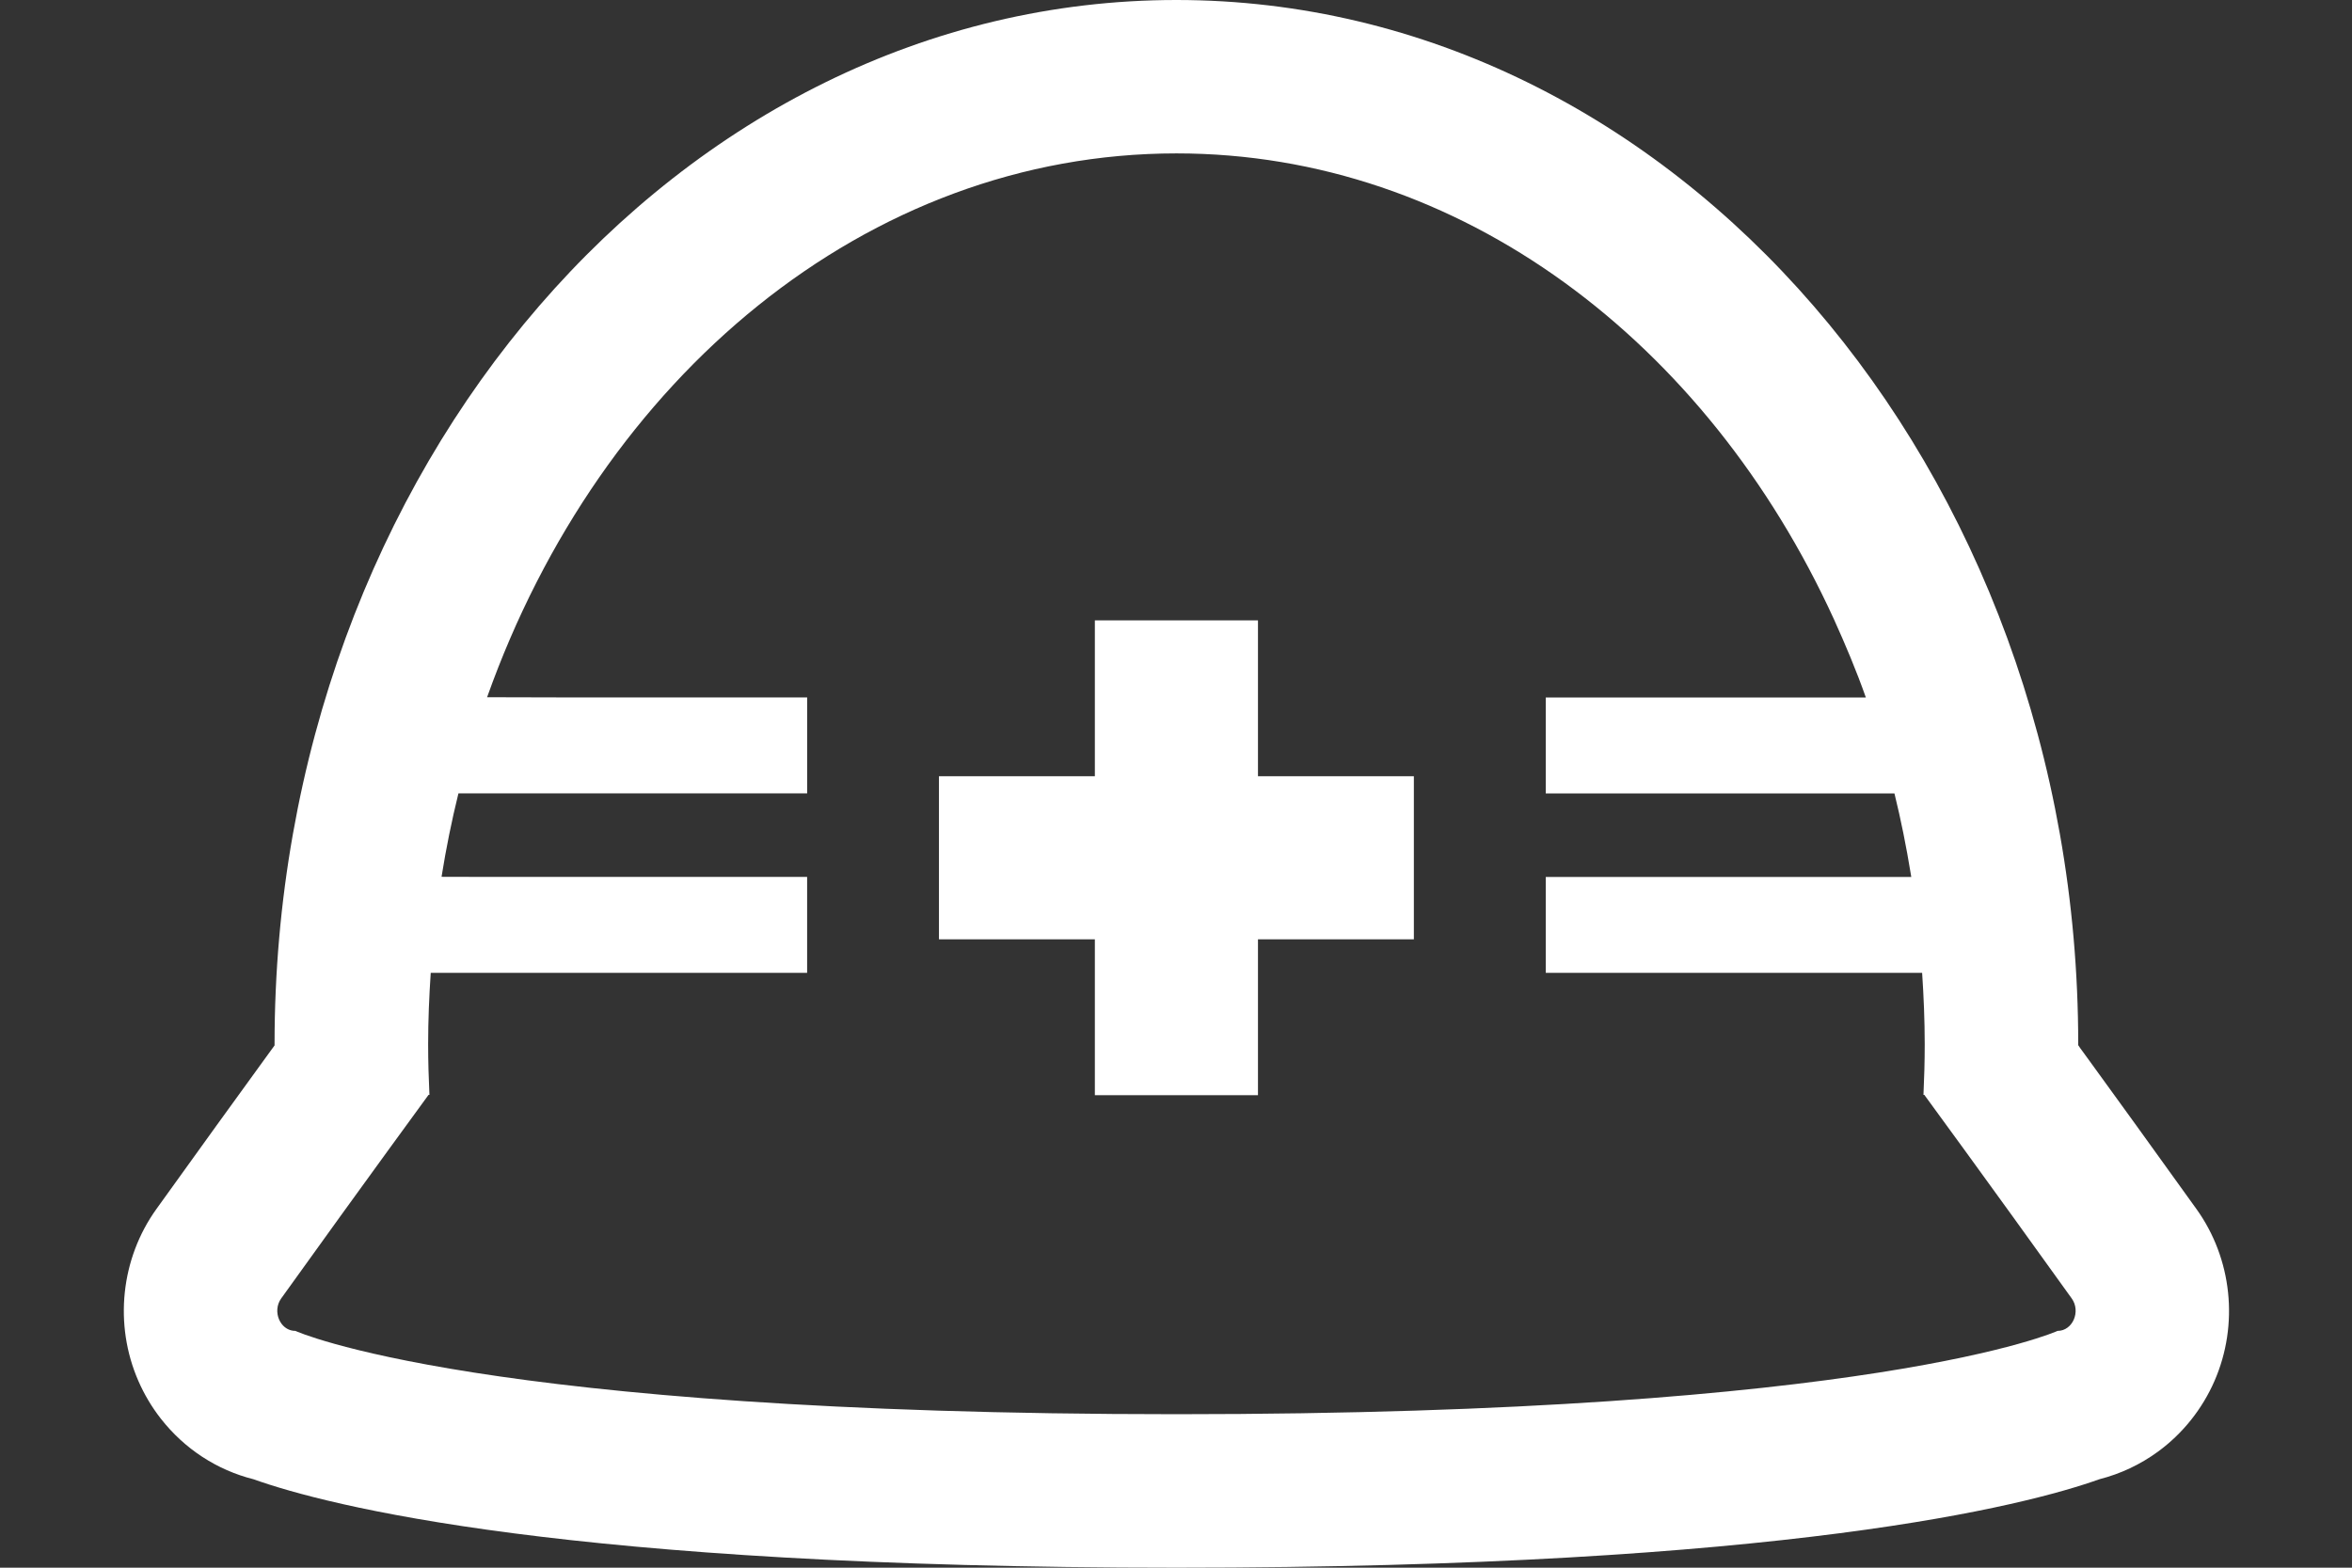 <?xml version="1.0" encoding="UTF-8"?>
<svg id="_レイヤー_1" data-name="レイヤー 1" xmlns="http://www.w3.org/2000/svg" version="1.1" viewBox="0 0 600 400">
  <rect x="0" y="0" width="600" height="400" fill="#333333" stroke="none"/>
  <defs>
    <style>
      .cls-1 {
        fill: #fff;
        stroke-width: 0px;
      }
    </style>
  </defs>
  <path class="cls-1" d="M560.3,308.46c-11.15-15.54-20.59-28.6-27.25-37.76-.86-1.18-1.64-2.26-2.41-3.31l-.48-.71v-.25C530.17,119.52,426.97,0,300.1,0S70.04,119.52,70.04,266.43c0,.1,0,.21,0,.31-.89,1.23-1.86,2.55-2.88,3.97-6.65,9.16-16.1,22.21-27.25,37.76-9.11,12.69-10.88,29.5-4.62,43.86,1.51,3.46,3.43,6.69,5.72,9.62,6.07,7.77,14.36,13.14,23.64,15.48,18.73,6.68,79.69,22.57,235.46,22.57s216.79-15.91,235.49-22.58c5.33-1.36,10.38-3.72,14.92-7.04,6.29-4.6,11.27-10.84,14.41-18.04,6.26-14.37,4.49-31.18-4.62-43.87ZM475.94,177.97h-81.61v24.31h0v.17h88.95c1.66,6.73,3.03,13.6,4.17,20.57.03.25.09.49.12.74h-93.24v24.31h0v.16h96.01c.4,6.01.66,12.07.66,18.2,0,4.35-.12,8.65-.32,12.93h.22s3.85,5.25,10.47,14.36c6.62,9.11,16.02,22.1,27.12,37.57,1.2,1.67,1.26,3.74.54,5.4-.36.83-.92,1.55-1.62,2.06-.7.52-1.56.83-2.52.83h0s-46.49,21.26-224.77,21.26-224.76-21.25-224.77-21.26h0c-1.45,0-2.65-.7-3.47-1.74-.27-.35-.5-.74-.68-1.15-.72-1.66-.66-3.73.54-5.4,11.1-15.47,20.49-28.46,27.12-37.57,6.6-9.08,10.43-14.32,10.46-14.36h.06s.17,0,.17,0c-.2-4.28-.33-8.58-.33-12.93,0-6.13.26-12.19.66-18.2h96.02v-24.48h-80.65l-12.61-.03c1.15-7.22,2.59-14.32,4.31-21.29h88.96v-24.48h-61.75l-19.9-.05c28.99-81.54,96.82-138.76,175.88-138.76,72.43,0,135.34,48.09,167.69,118.84,2.93,6.47,5.72,13.08,8.15,19.97Z"/>
  <polygon class="cls-1" points="320.91 158.29 279.6 158.29 279.47 158.29 279.47 158.29 279.3 158.29 279.3 198.06 239.53 198.06 239.53 239.67 279.3 239.67 279.3 279.15 279.3 279.27 279.3 279.27 279.3 279.44 320.91 279.44 320.91 239.67 360.68 239.67 360.68 198.06 320.91 198.06 320.91 158.29"/>
</svg>
